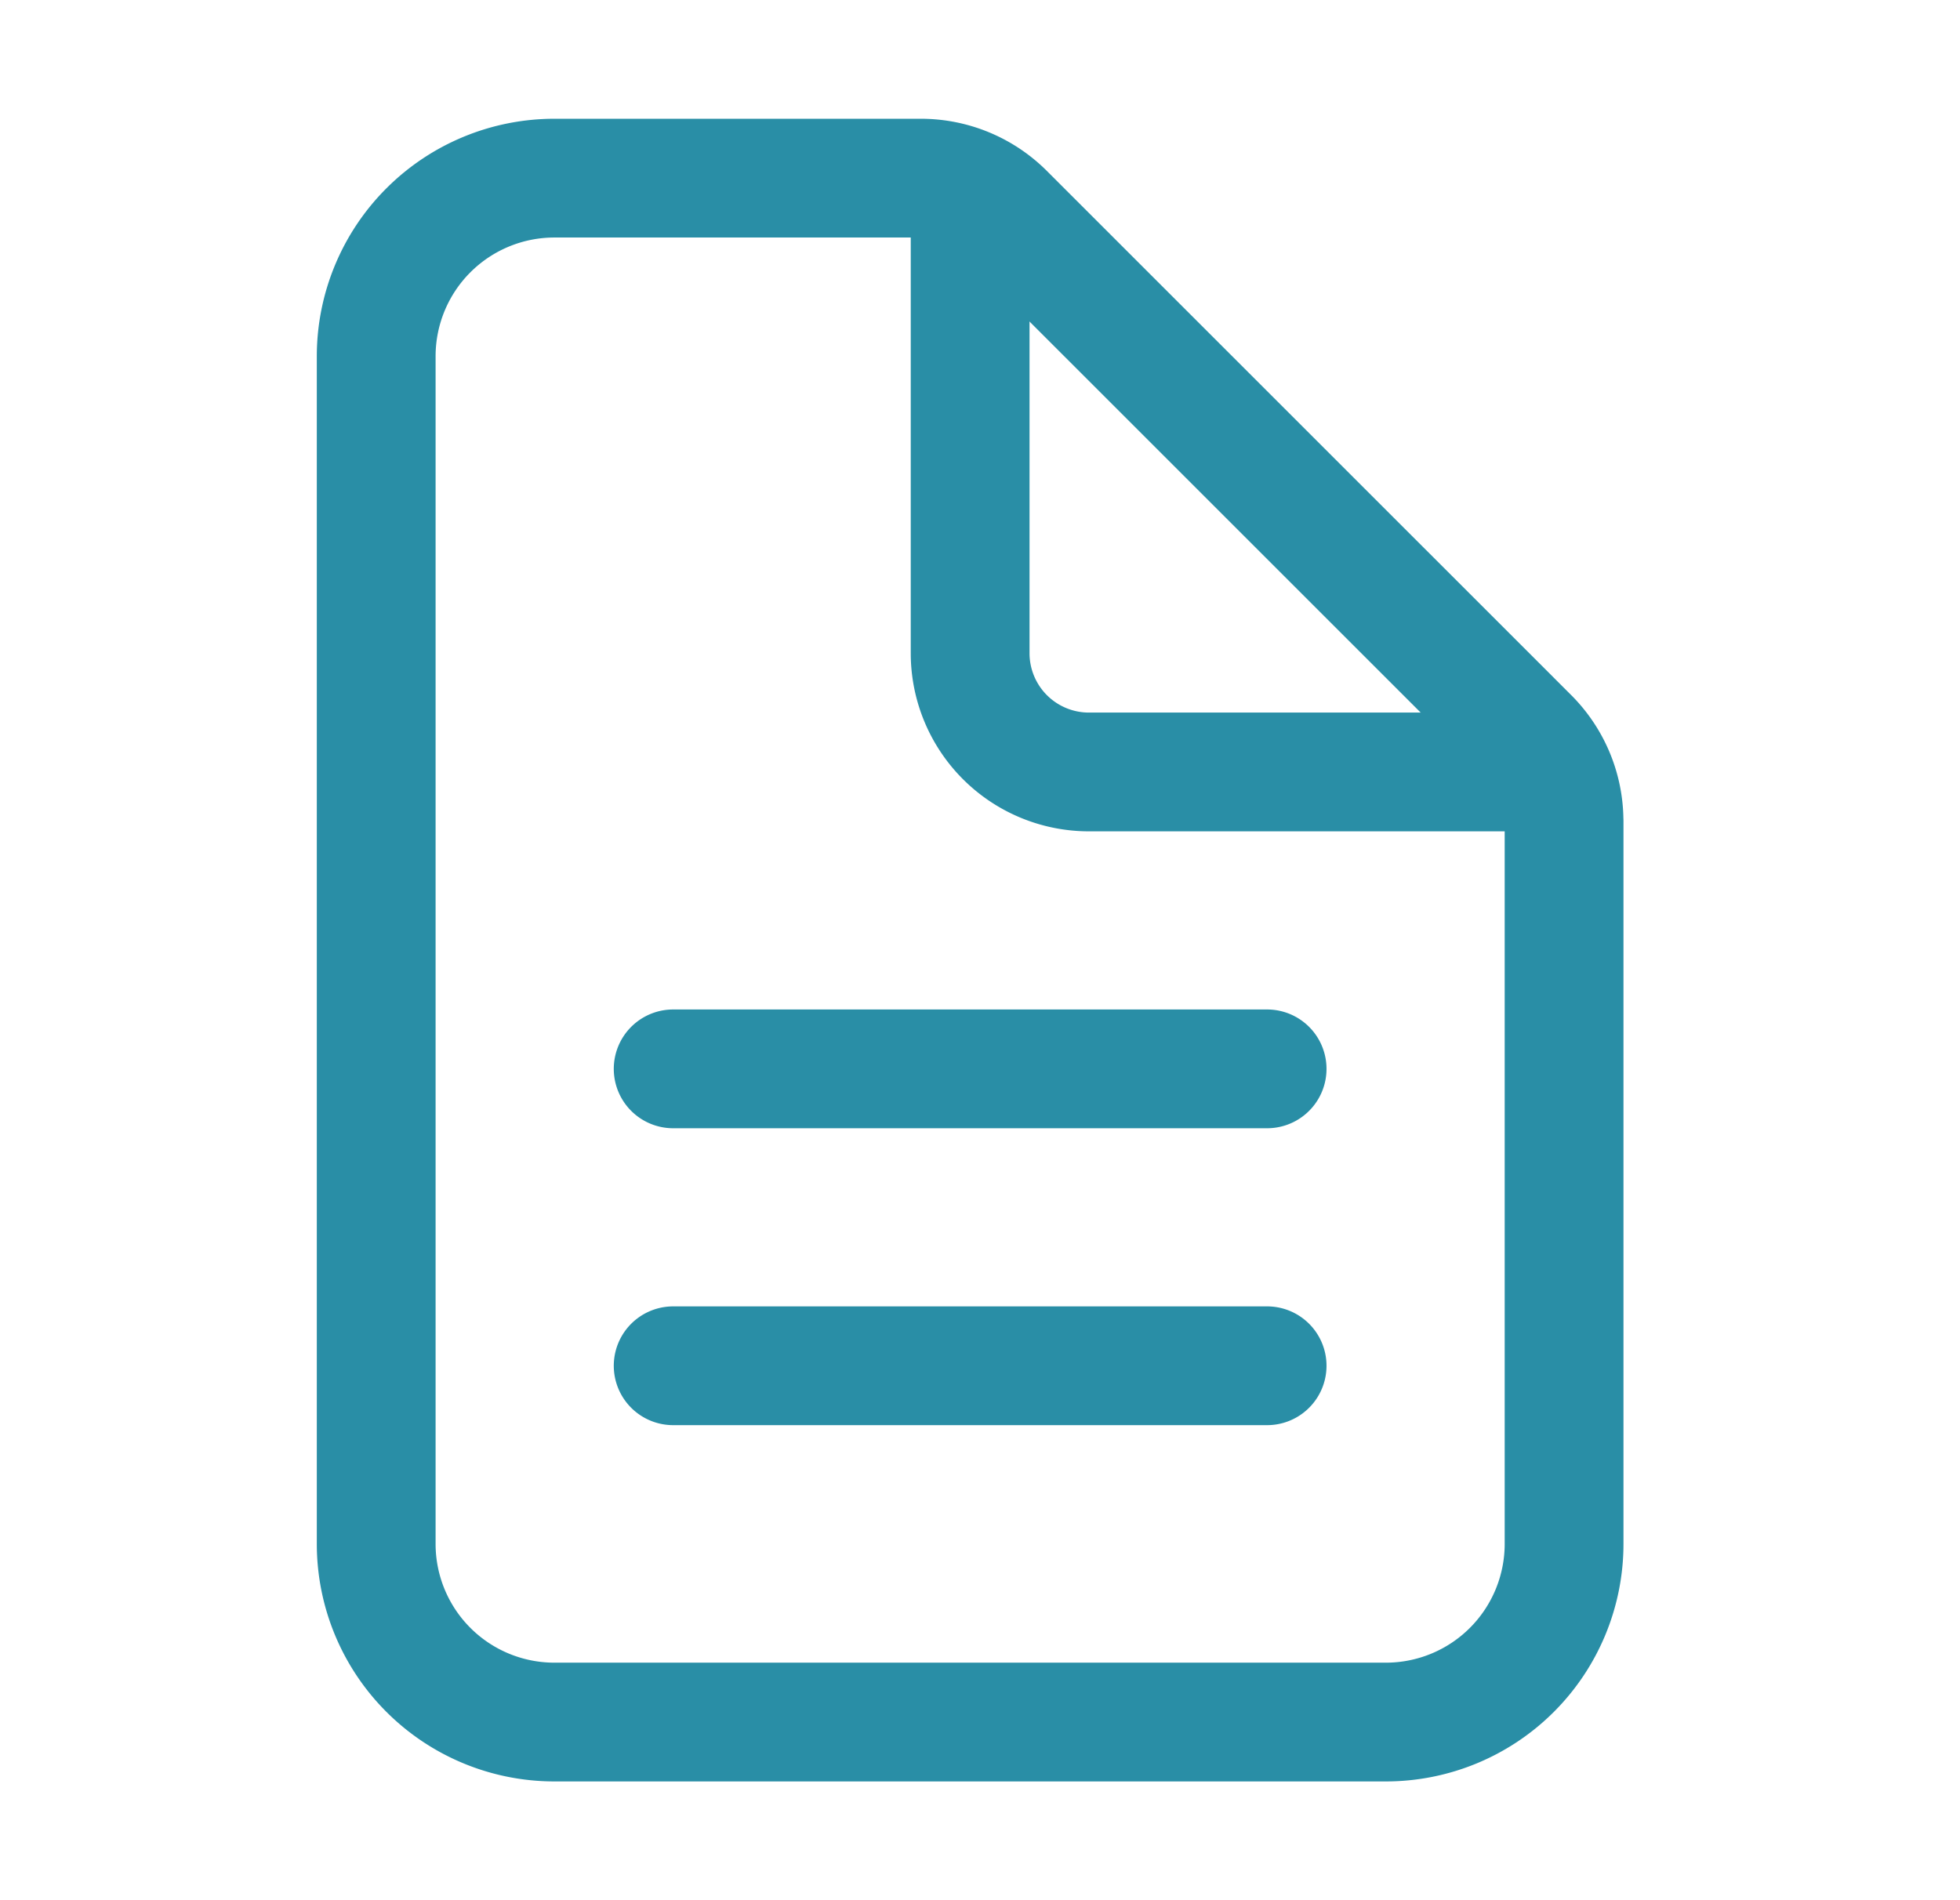 <svg width="33" height="32" fill="none" xmlns="http://www.w3.org/2000/svg"><path d="M26.334 13.828V26a3 3 0 01-3 3h-14a3 3 0 01-3-3V6a3 3 0 013-3h6.171a2 2 0 011.414.586l8.829 8.828a2 2 0 01.585 1.414z" stroke="#298EA6" stroke-width="2" stroke-linejoin="round"/><path d="M16.334 3.5V11a2 2 0 002 2h7.5m-14.5 5h10m-10 5h10" stroke="#298EA6" stroke-width="2" stroke-linecap="round" stroke-linejoin="round"/></svg>